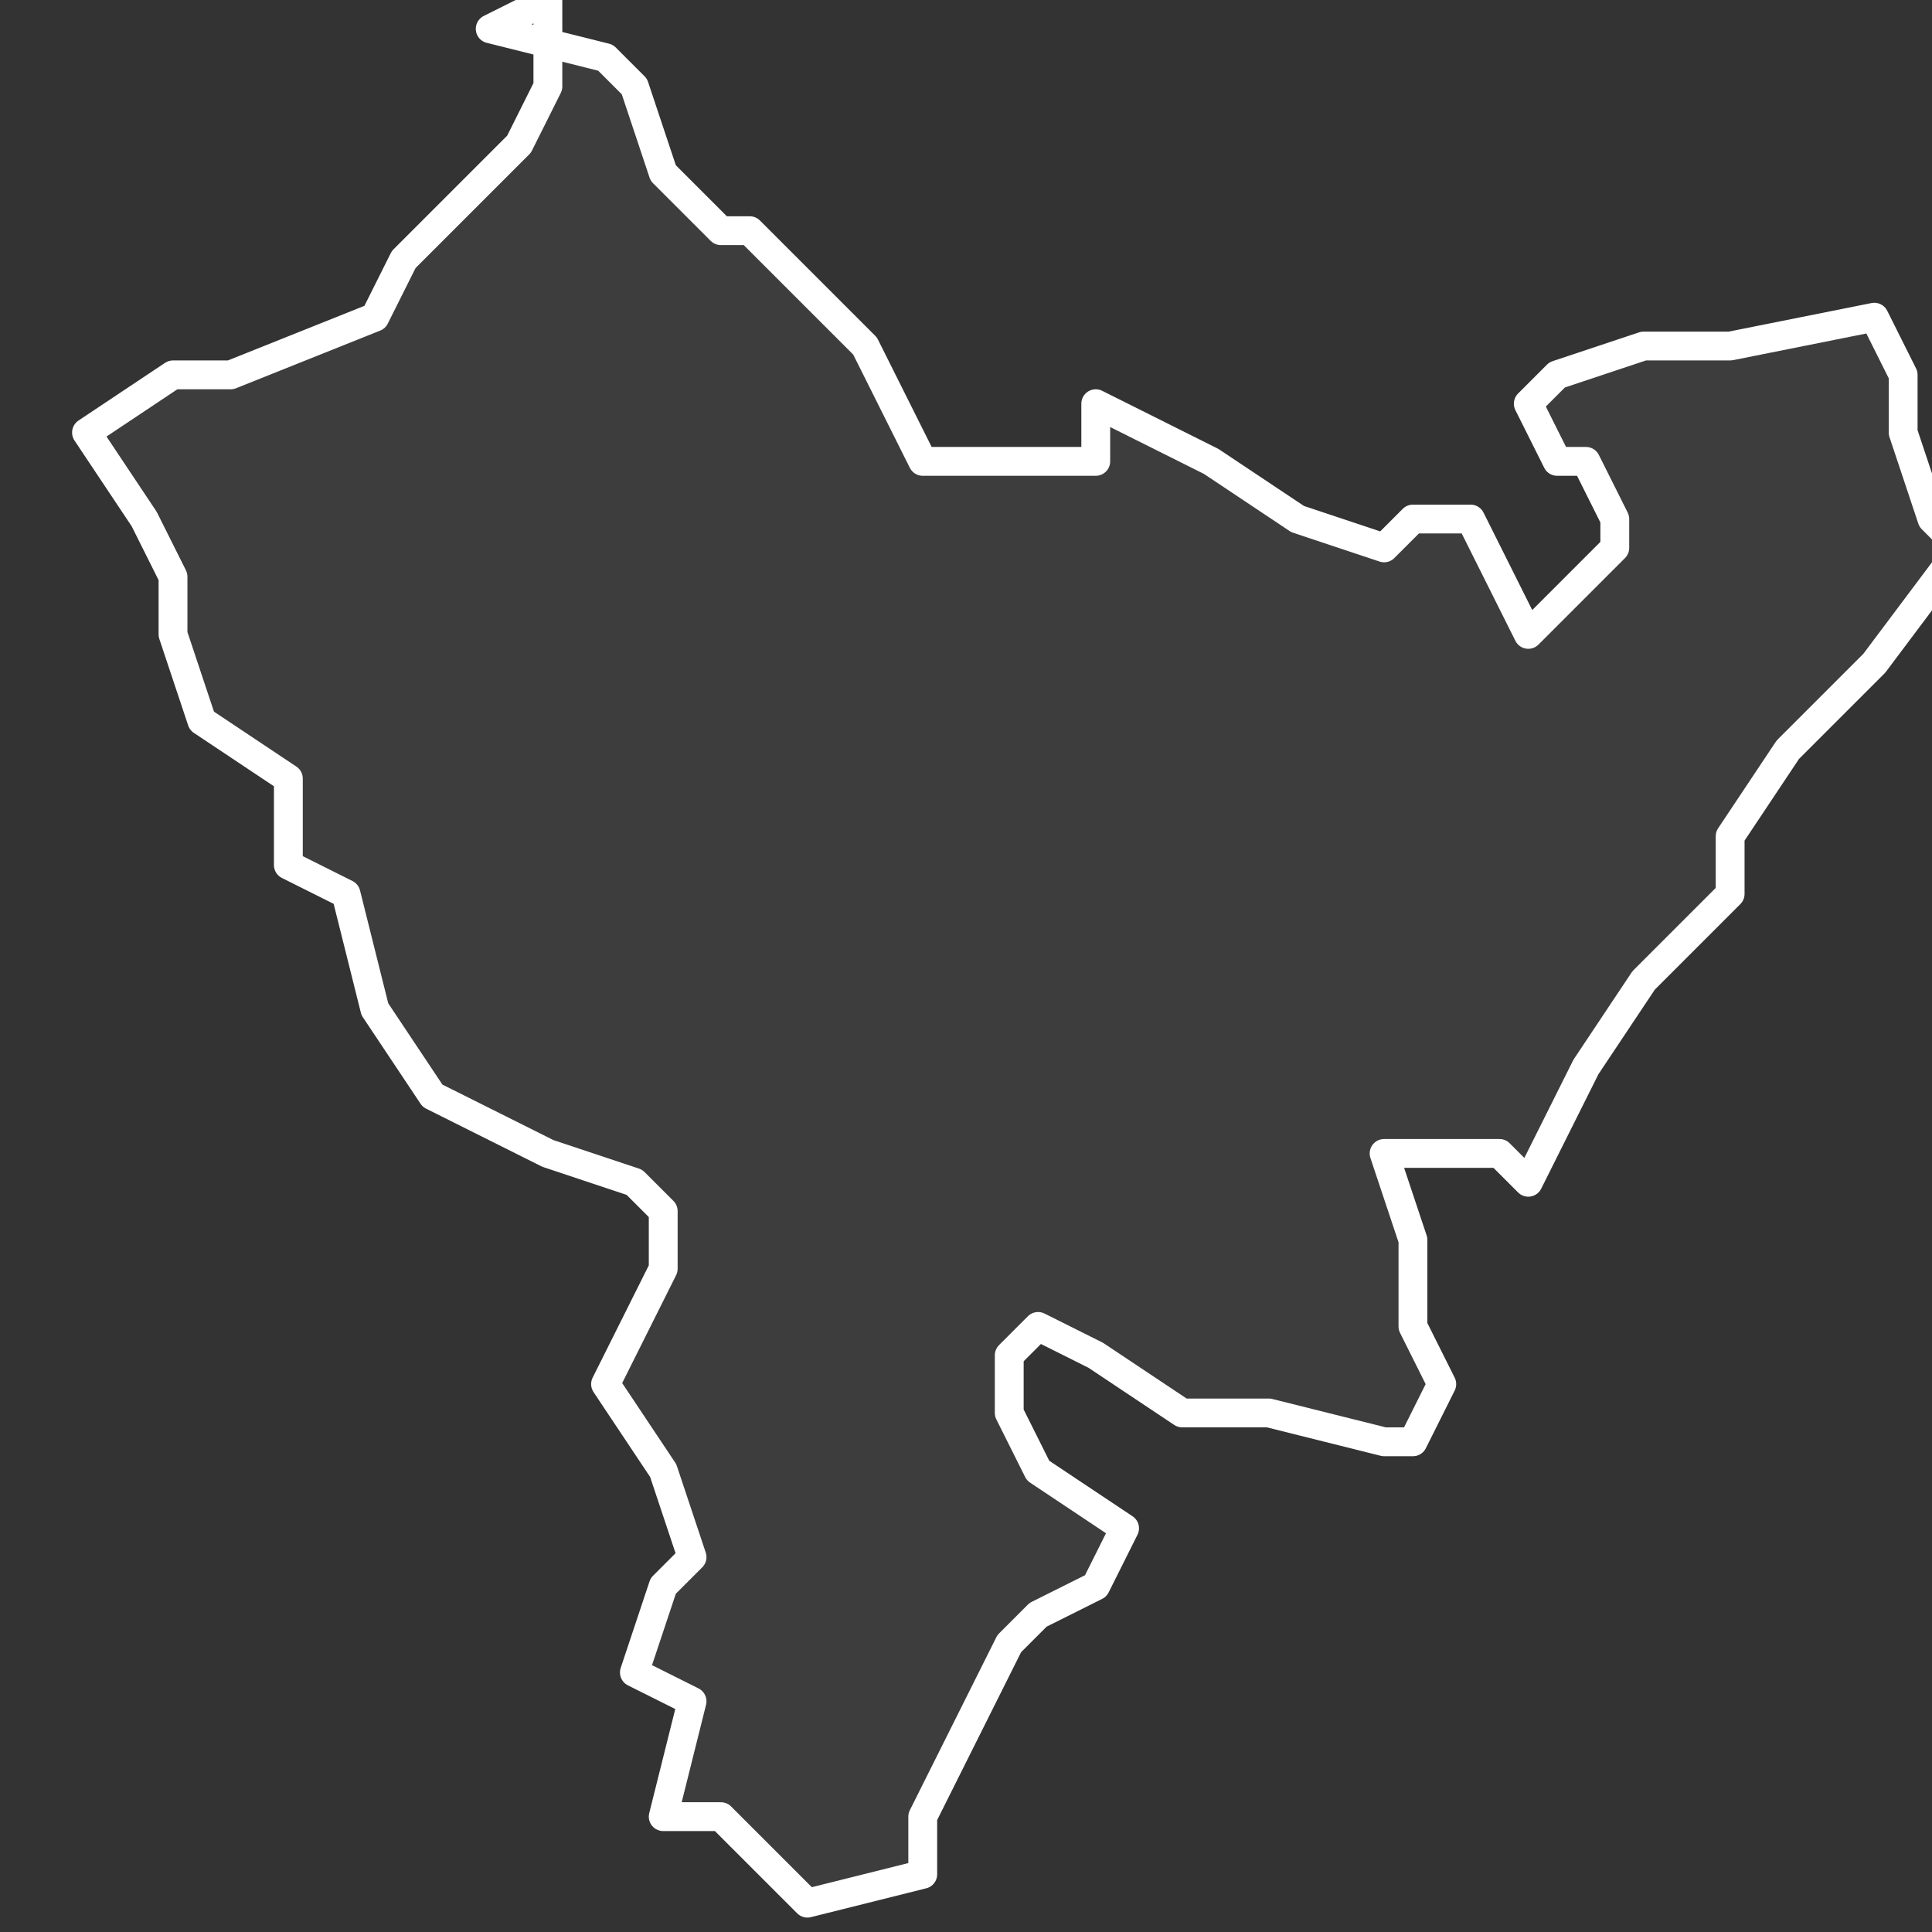 <svg xmlns="http://www.w3.org/2000/svg" version="1.2" viewBox="1.452 -64.779 0.067 0.067"><rect x="1.452" y="-64.779" width="0.067" height="0.067" fill="#333333" stroke="none"/><g><path fill="#fff" fill-opacity=".05" fill-rule="evenodd" stroke="#fff" stroke-linecap="round" stroke-linejoin="round" stroke-width=".001" d="m1.469-64.778.004.001.001.001.001.003.002.002.001 0.0.002.002.002.002.002.004.006 0.0 0-.002.004.002.003.002.003.001.001-.001.002 0.0.002.004.003-.003 0-.001-.001-.002-.001 0-.001-.002.001-.001.003-.001.003-0.0.005-.001.001.002-0.0.002.001.003.001.001-.003.004-.003.003-.002.003 0.0.002-.003.003-.002.003-.002.004-.001-.001-.001 0-.003-0.0.001.003-0.0.003.001.002-.001.002-.001 0-.004-.001-.003-0-.003-.002-.002-.001-.001.001-0.0.002.001.002.003.002-.001.002-.002.001-.001.001-.003.006-0.0.002-.004.001-.003-.003-.002-0.0.001-.004-.002-.001.001-.003.001-.001-.001-.003-.002-.003.002-.004-0-.002-.001-.001-.003-.001-.004-.002-.002-.003-.001-.004-.002-.001-0-.003-.003-.002-.001-.003-0-.002-.001-.002-.002-.003.003-.002.002 0.0.005-.002.001-.002.004-.004.001-.002-0-.003Z" class="polygon"/></g></svg>